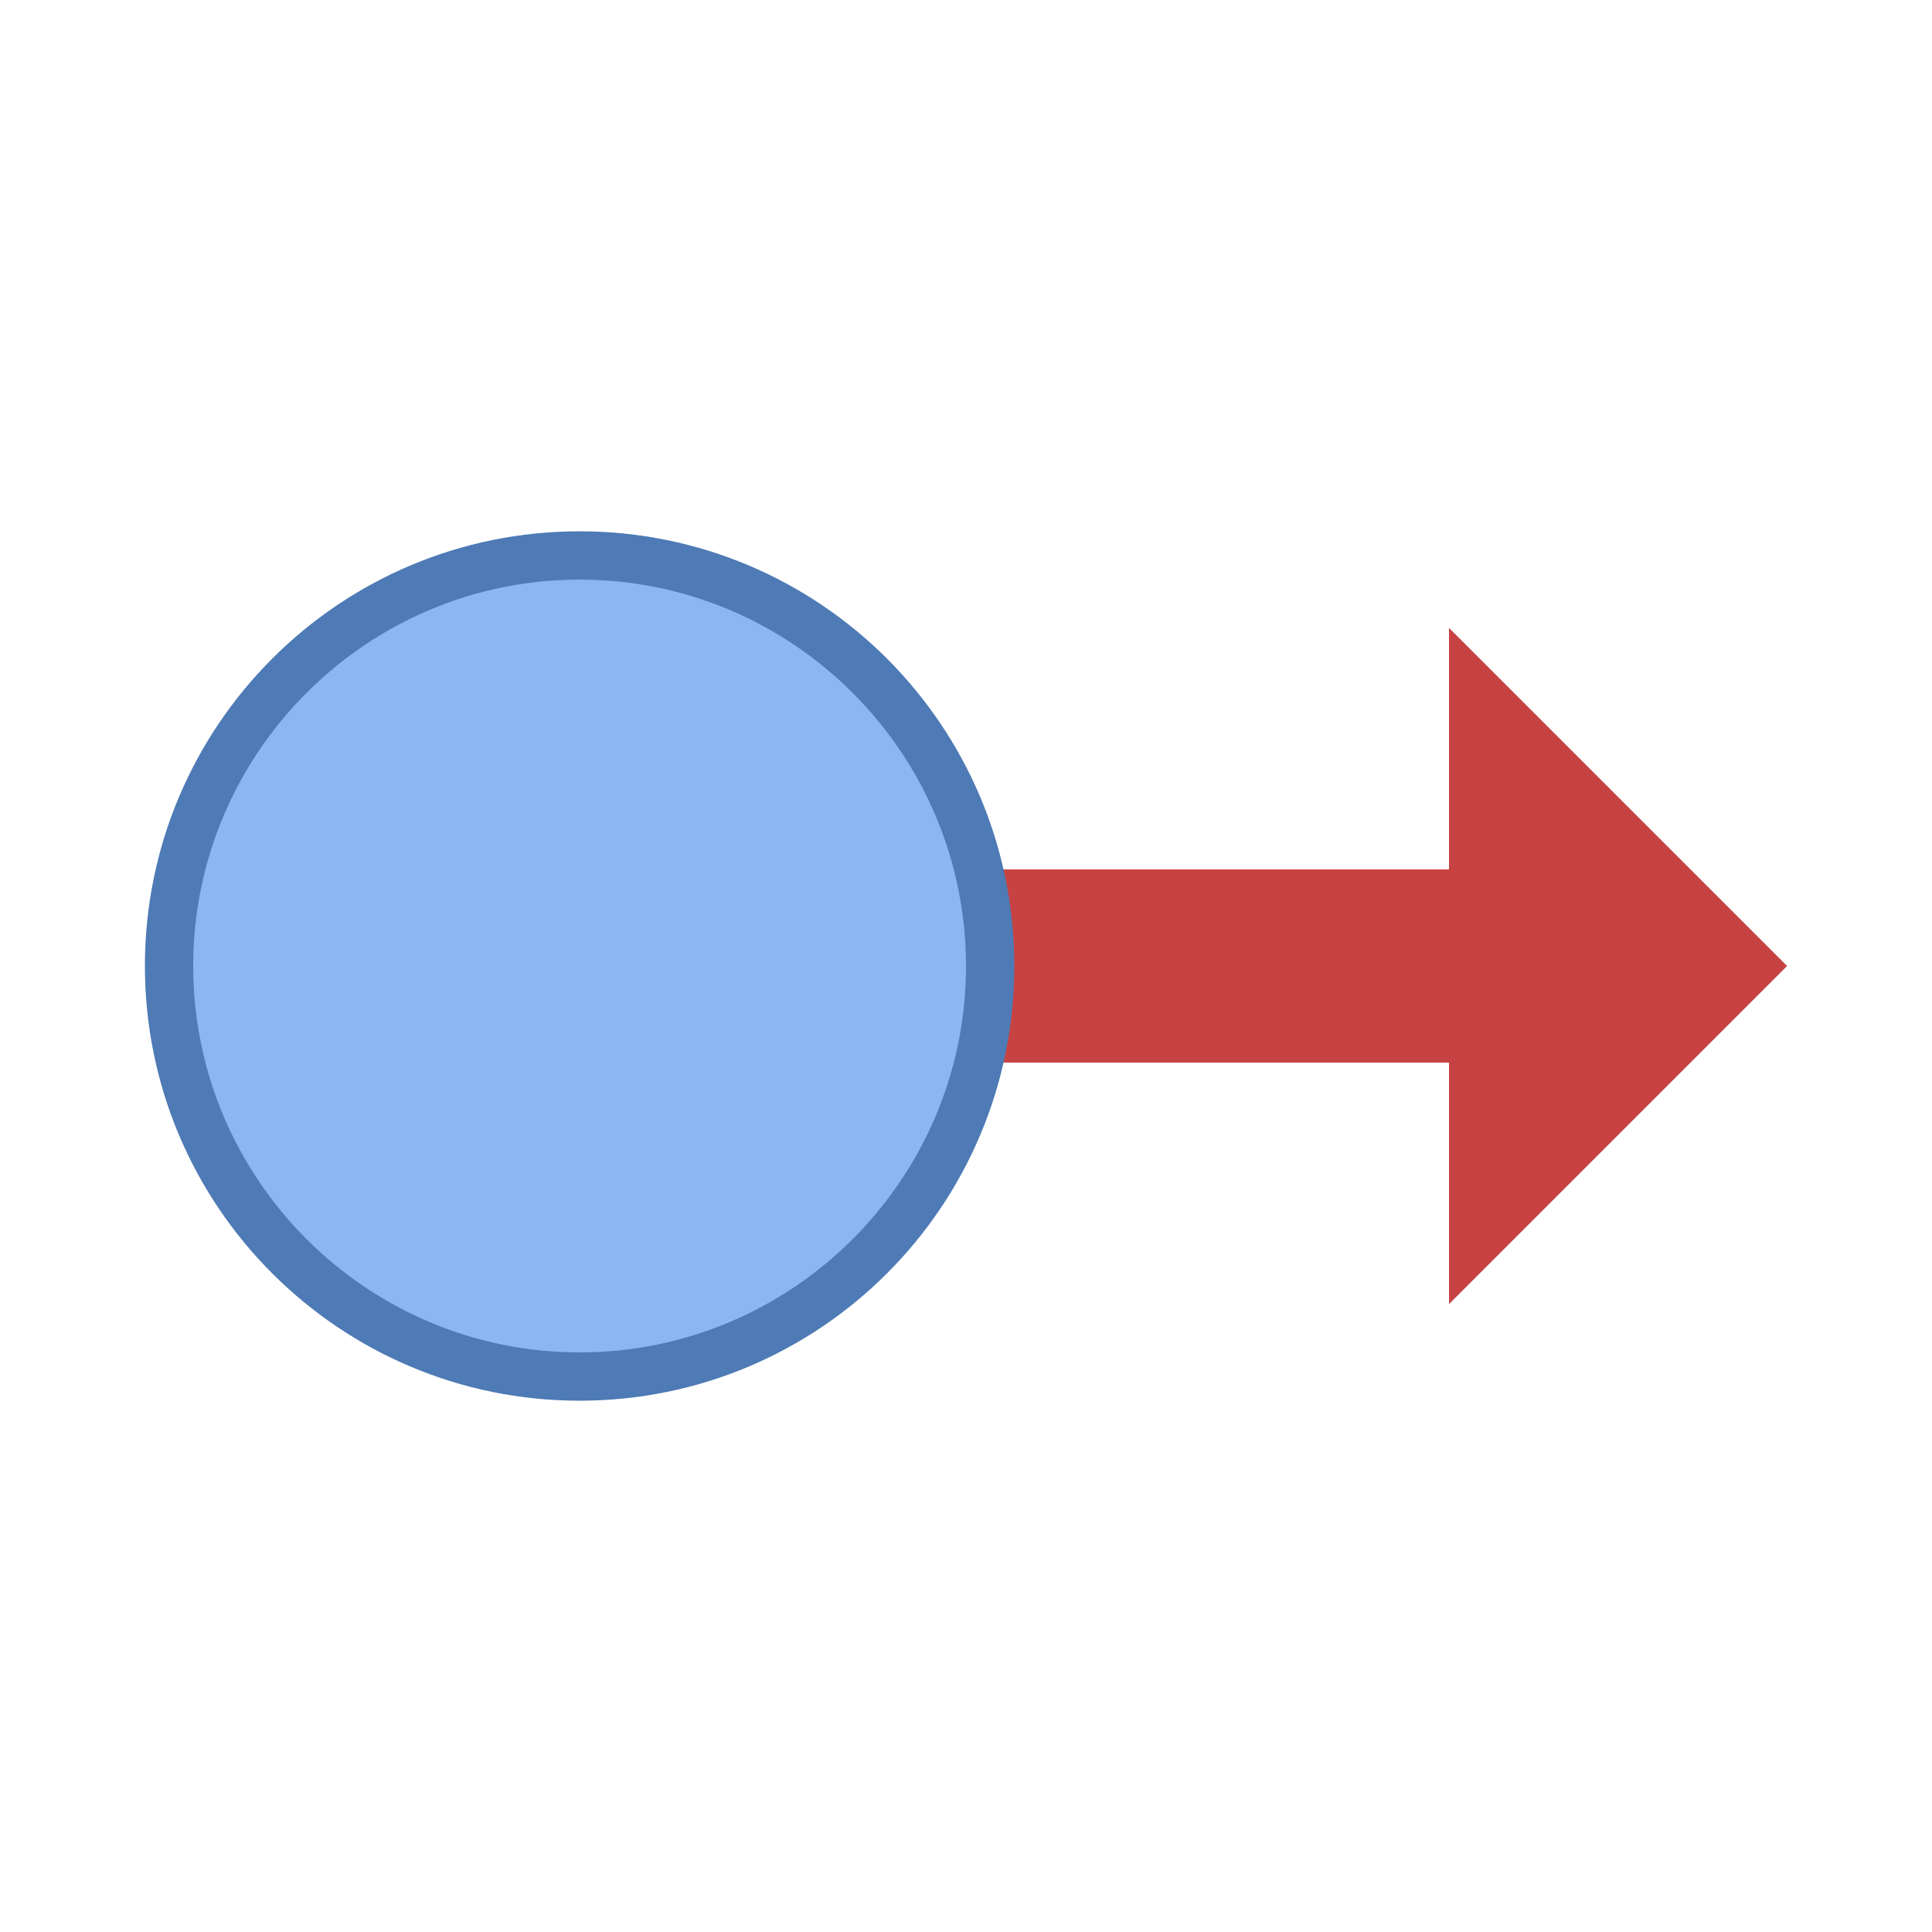 <svg xmlns="http://www.w3.org/2000/svg" viewBox="0 0 40 40"><polygon points="30,18 16,18 16,22 30,22 30,27 37,20 30,13" fill="#c74343"/><circle cx="12" cy="20" r="8.5" fill="#8bb7f0"/><path d="M12 12c4.411 0 8 3.589 8 8s-3.589 8-8 8-8-3.589-8-8 3.589-8 8-8m0-1c-4.971 0-9 4.029-9 9s4.029 9 9 9 9-4.029 9-9-4.029-9-9-9z" fill="#4e7ab5"/></svg>